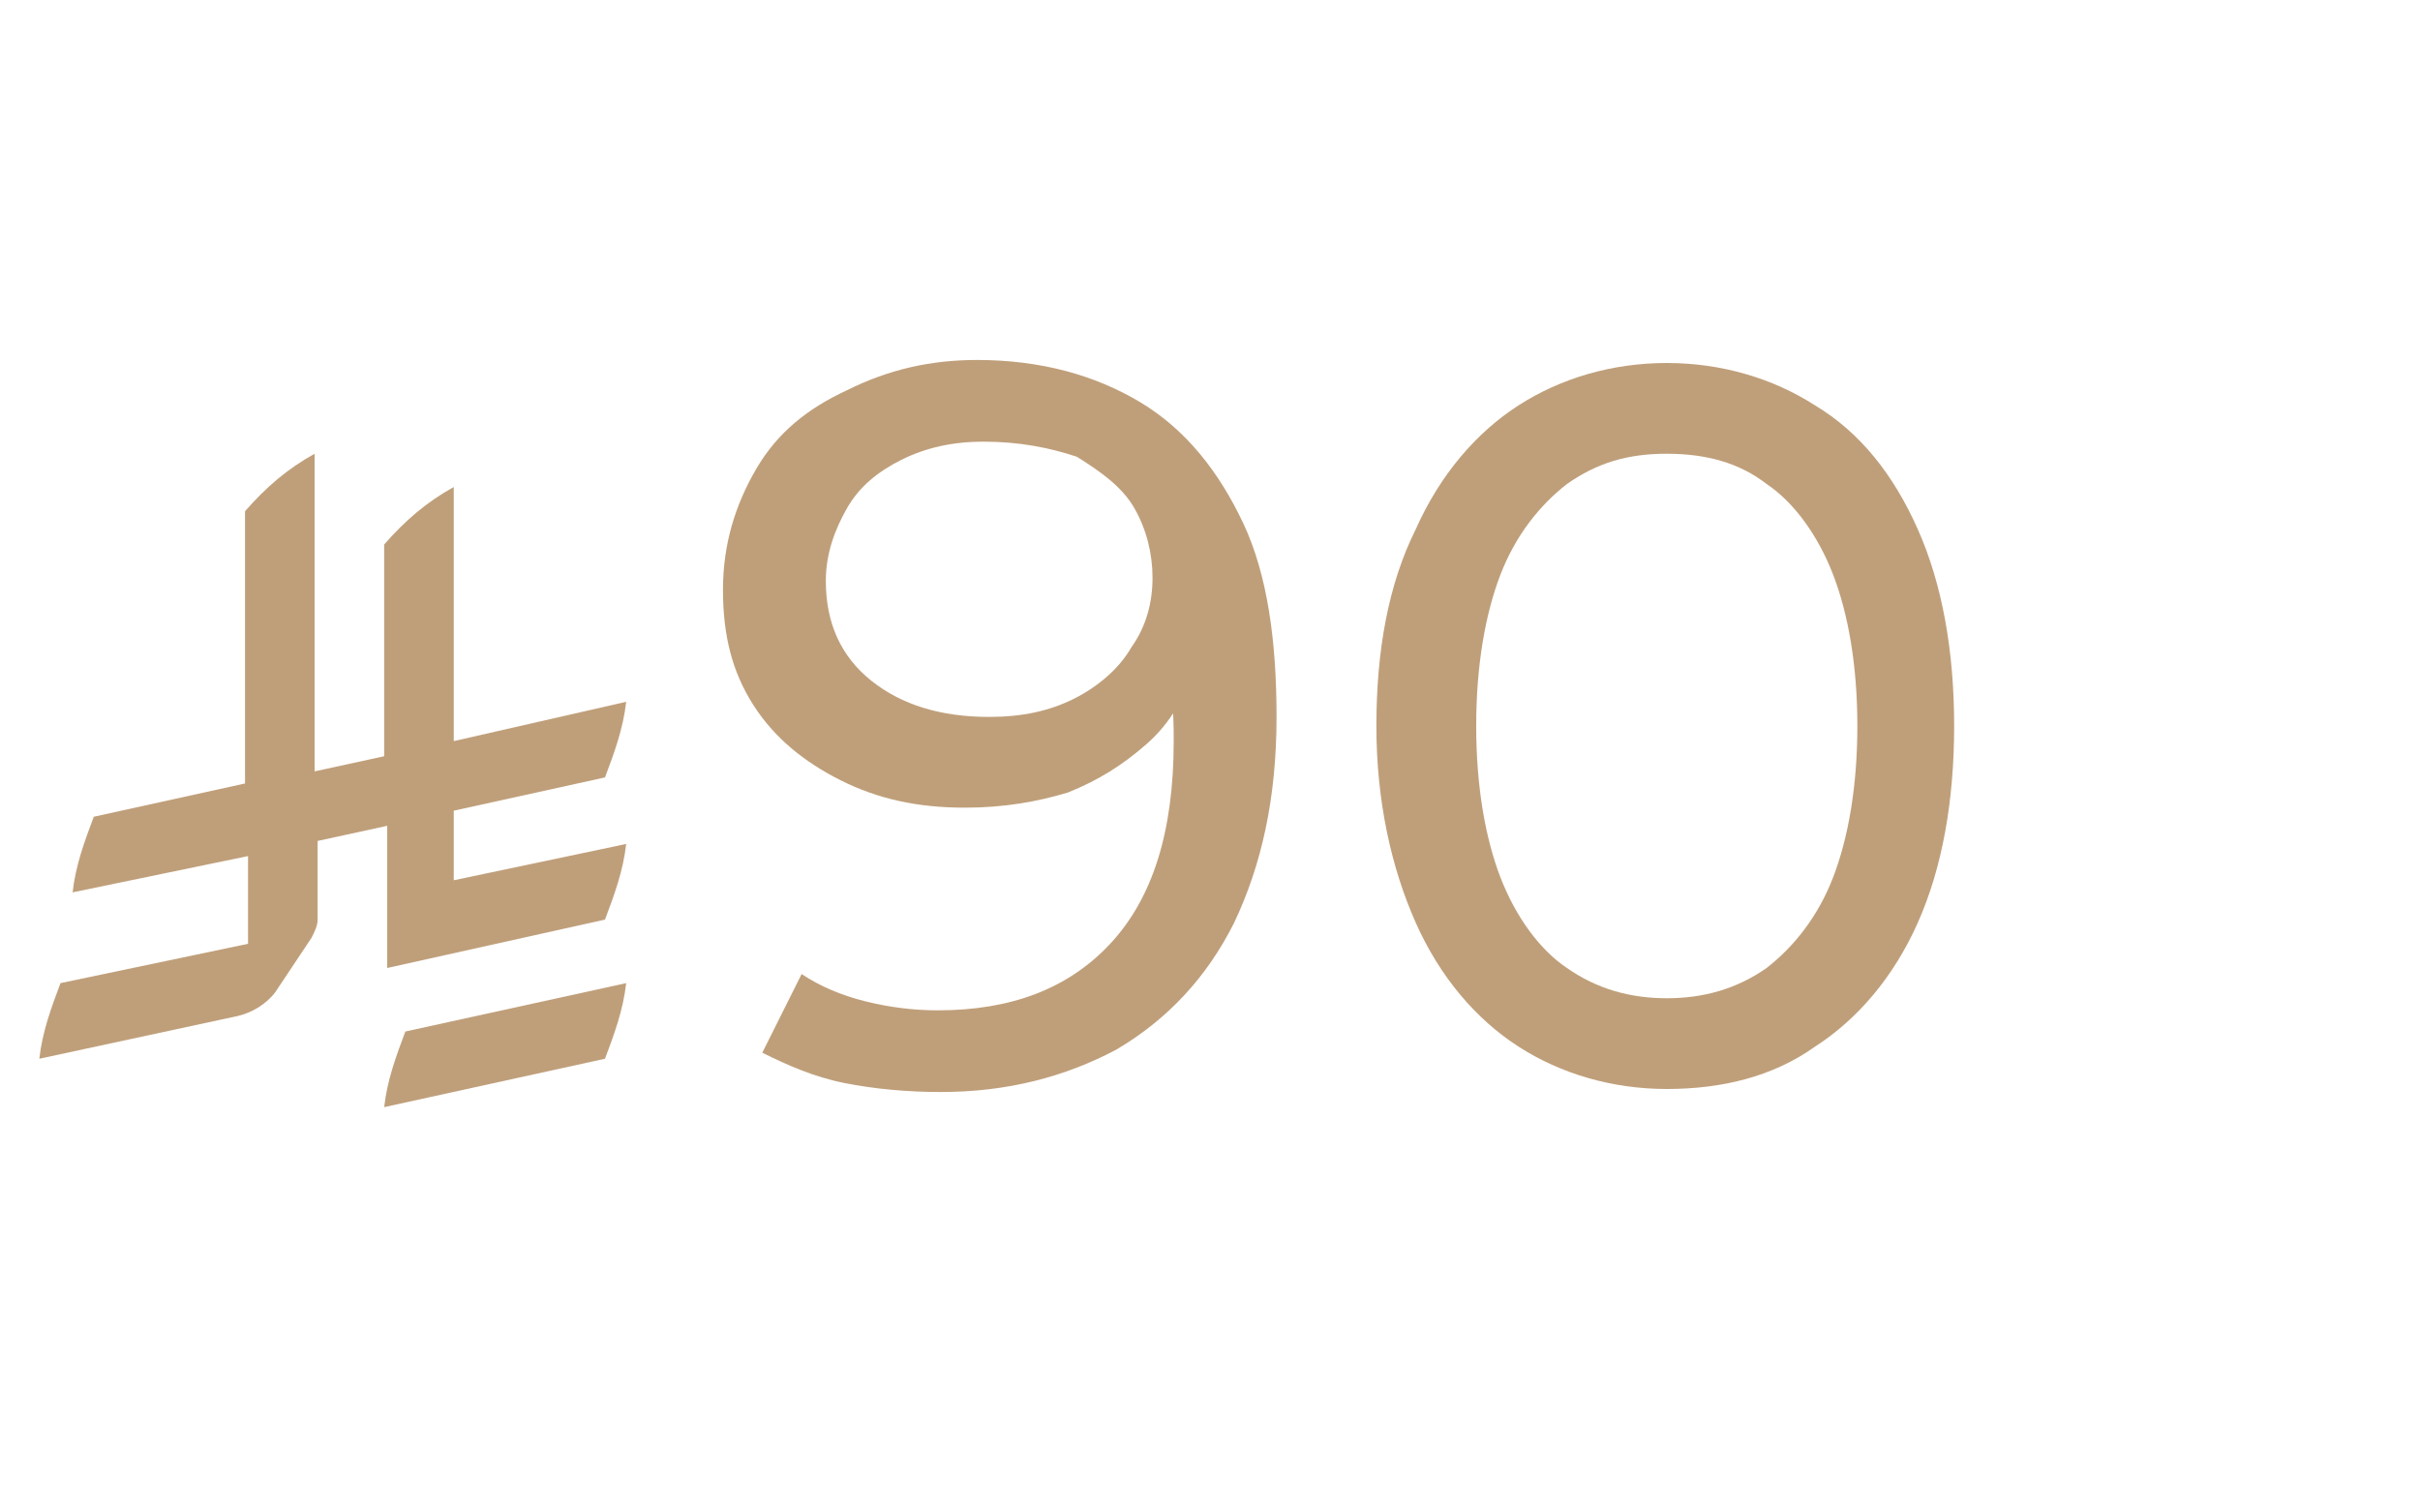 <svg xmlns="http://www.w3.org/2000/svg" xmlns:xlink="http://www.w3.org/1999/xlink" id="Layer_1" x="0px" y="0px" viewBox="0 0 80 50" style="enable-background:new 0 0 80 50;" xml:space="preserve"><style type="text/css">	.st0{fill:#BF9F7A;}</style><g>	<path class="st0" d="M13.4,34.1L13.4,34.1c-0.3,0.8-0.6,1.6-0.7,2.5l7.3-1.6c0.3-0.8,0.6-1.6,0.7-2.5L13.4,34.1z"></path>	<path class="st0" d="M20,30.4c0.3-0.8,0.6-1.6,0.7-2.5L15,29.1v-2.3l5-1.1c0.3-0.8,0.6-1.6,0.7-2.5L15,24.5v-8.4  c-0.9,0.5-1.6,1.1-2.3,1.9V25l-2.3,0.5V15c-0.9,0.5-1.6,1.1-2.3,1.9v9L3.1,27c-0.3,0.8-0.6,1.6-0.7,2.5l5.8-1.2v2.9L2,32.5  c-0.3,0.8-0.6,1.6-0.7,2.5l6.5-1.4c0.5-0.1,1-0.4,1.3-0.8l1.2-1.8v0c0.1-0.2,0.2-0.4,0.2-0.6v-2.6l2.3-0.5V32L20,30.4L20,30.4z"></path></g><g>	<g>		<path class="st0" d="M32.3,11.9c2.1,0,3.9,0.5,5.4,1.4c1.5,0.9,2.6,2.3,3.4,4c0.8,1.7,1.1,3.9,1.1,6.4c0,2.7-0.5,4.9-1.4,6.8   c-0.9,1.8-2.2,3.2-3.9,4.2c-1.7,0.9-3.6,1.4-5.8,1.4c-1.1,0-2.2-0.1-3.2-0.3s-1.9-0.6-2.7-1l1.3-2.6c0.6,0.4,1.3,0.7,2.1,0.9   c0.8,0.2,1.6,0.3,2.4,0.3c2.4,0,4.3-0.7,5.7-2.2c1.4-1.5,2.1-3.7,2.1-6.7c0-0.5,0-1-0.1-1.7c0-0.7-0.1-1.3-0.3-1.9l1.1,1.1   c-0.3,1-0.8,1.9-1.6,2.6s-1.6,1.2-2.6,1.6c-1,0.3-2.1,0.5-3.4,0.5c-1.6,0-2.9-0.3-4.1-0.9c-1.2-0.6-2.2-1.4-2.9-2.5s-1-2.3-1-3.8   c0-1.5,0.4-2.8,1.1-4s1.7-2,3-2.6C29.4,12.2,30.8,11.9,32.3,11.9z M32.5,14.6c-1,0-1.9,0.2-2.7,0.6c-0.8,0.4-1.4,0.9-1.8,1.6   c-0.4,0.7-0.7,1.5-0.7,2.4c0,1.4,0.5,2.5,1.5,3.3c1,0.8,2.3,1.2,3.9,1.2c1.1,0,2-0.2,2.8-0.6c0.8-0.4,1.5-1,1.9-1.7   c0.5-0.7,0.7-1.5,0.7-2.3c0-0.8-0.2-1.6-0.6-2.3c-0.4-0.7-1.1-1.2-1.9-1.7C34.7,14.8,33.7,14.6,32.5,14.6z"></path>		<path class="st0" d="M55.1,36c-1.8,0-3.5-0.5-4.9-1.4c-1.4-0.9-2.6-2.3-3.4-4.1s-1.3-4-1.3-6.5s0.4-4.7,1.3-6.5   c0.8-1.8,2-3.2,3.4-4.1s3.1-1.4,4.9-1.4c1.8,0,3.5,0.5,4.9,1.4c1.5,0.9,2.6,2.3,3.4,4.1c0.8,1.8,1.2,4,1.2,6.5s-0.4,4.7-1.2,6.5   s-2,3.2-3.4,4.1C58.6,35.6,56.9,36,55.1,36z M55.1,33c1.2,0,2.3-0.3,3.3-1c0.9-0.7,1.7-1.7,2.2-3c0.5-1.3,0.8-3,0.8-5   c0-2-0.3-3.7-0.8-5c-0.5-1.3-1.3-2.4-2.2-3c-0.9-0.7-2-1-3.3-1s-2.3,0.3-3.3,1c-0.9,0.7-1.7,1.7-2.2,3c-0.5,1.3-0.8,3-0.8,5   c0,2,0.3,3.7,0.8,5c0.5,1.3,1.3,2.4,2.2,3C52.8,32.7,53.9,33,55.1,33z"></path>	</g></g></svg>